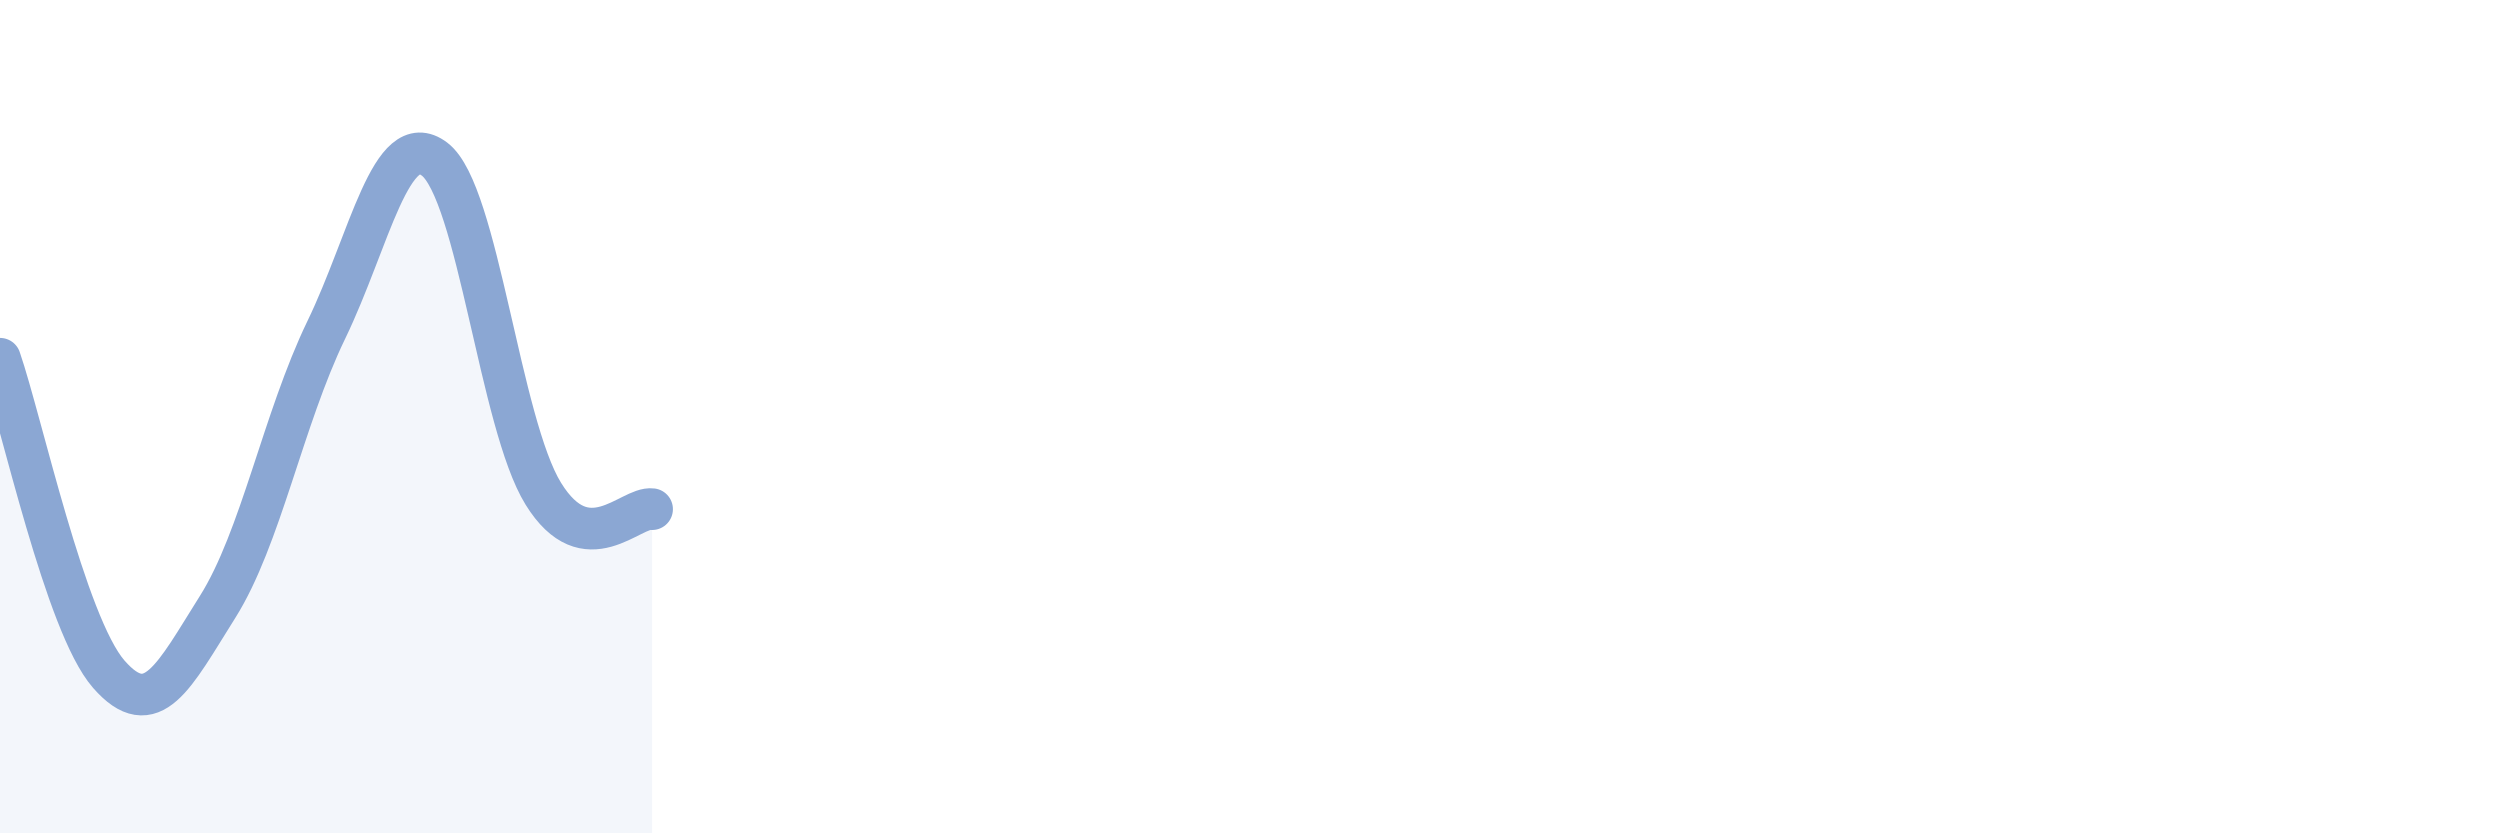 
    <svg width="60" height="20" viewBox="0 0 60 20" xmlns="http://www.w3.org/2000/svg">
      <path
        d="M 0,8.61 C 0.52,10.12 1.57,14.99 2.61,16.18 C 3.65,17.37 4.18,16.22 5.22,14.57 C 6.26,12.92 6.79,10.07 7.83,7.92 C 8.87,5.77 9.39,3.03 10.43,3.82 C 11.47,4.61 12,10.17 13.04,11.85 C 14.08,13.53 15.13,12.15 15.65,12.22L15.65 20L0 20Z"
        fill="#8ba7d3"
        opacity="0.1"
        stroke-linecap="round"
        stroke-linejoin="round"
      />
      <path
        d="M 0,8.61 C 0.52,10.12 1.57,14.99 2.61,16.18 C 3.65,17.37 4.18,16.22 5.22,14.57 C 6.26,12.92 6.79,10.07 7.83,7.92 C 8.87,5.77 9.39,3.03 10.43,3.82 C 11.47,4.61 12,10.17 13.04,11.85 C 14.08,13.53 15.13,12.15 15.65,12.22"
        stroke="#8ba7d3"
        stroke-width="1"
        fill="none"
        stroke-linecap="round"
        stroke-linejoin="round"
      />
    </svg>
  